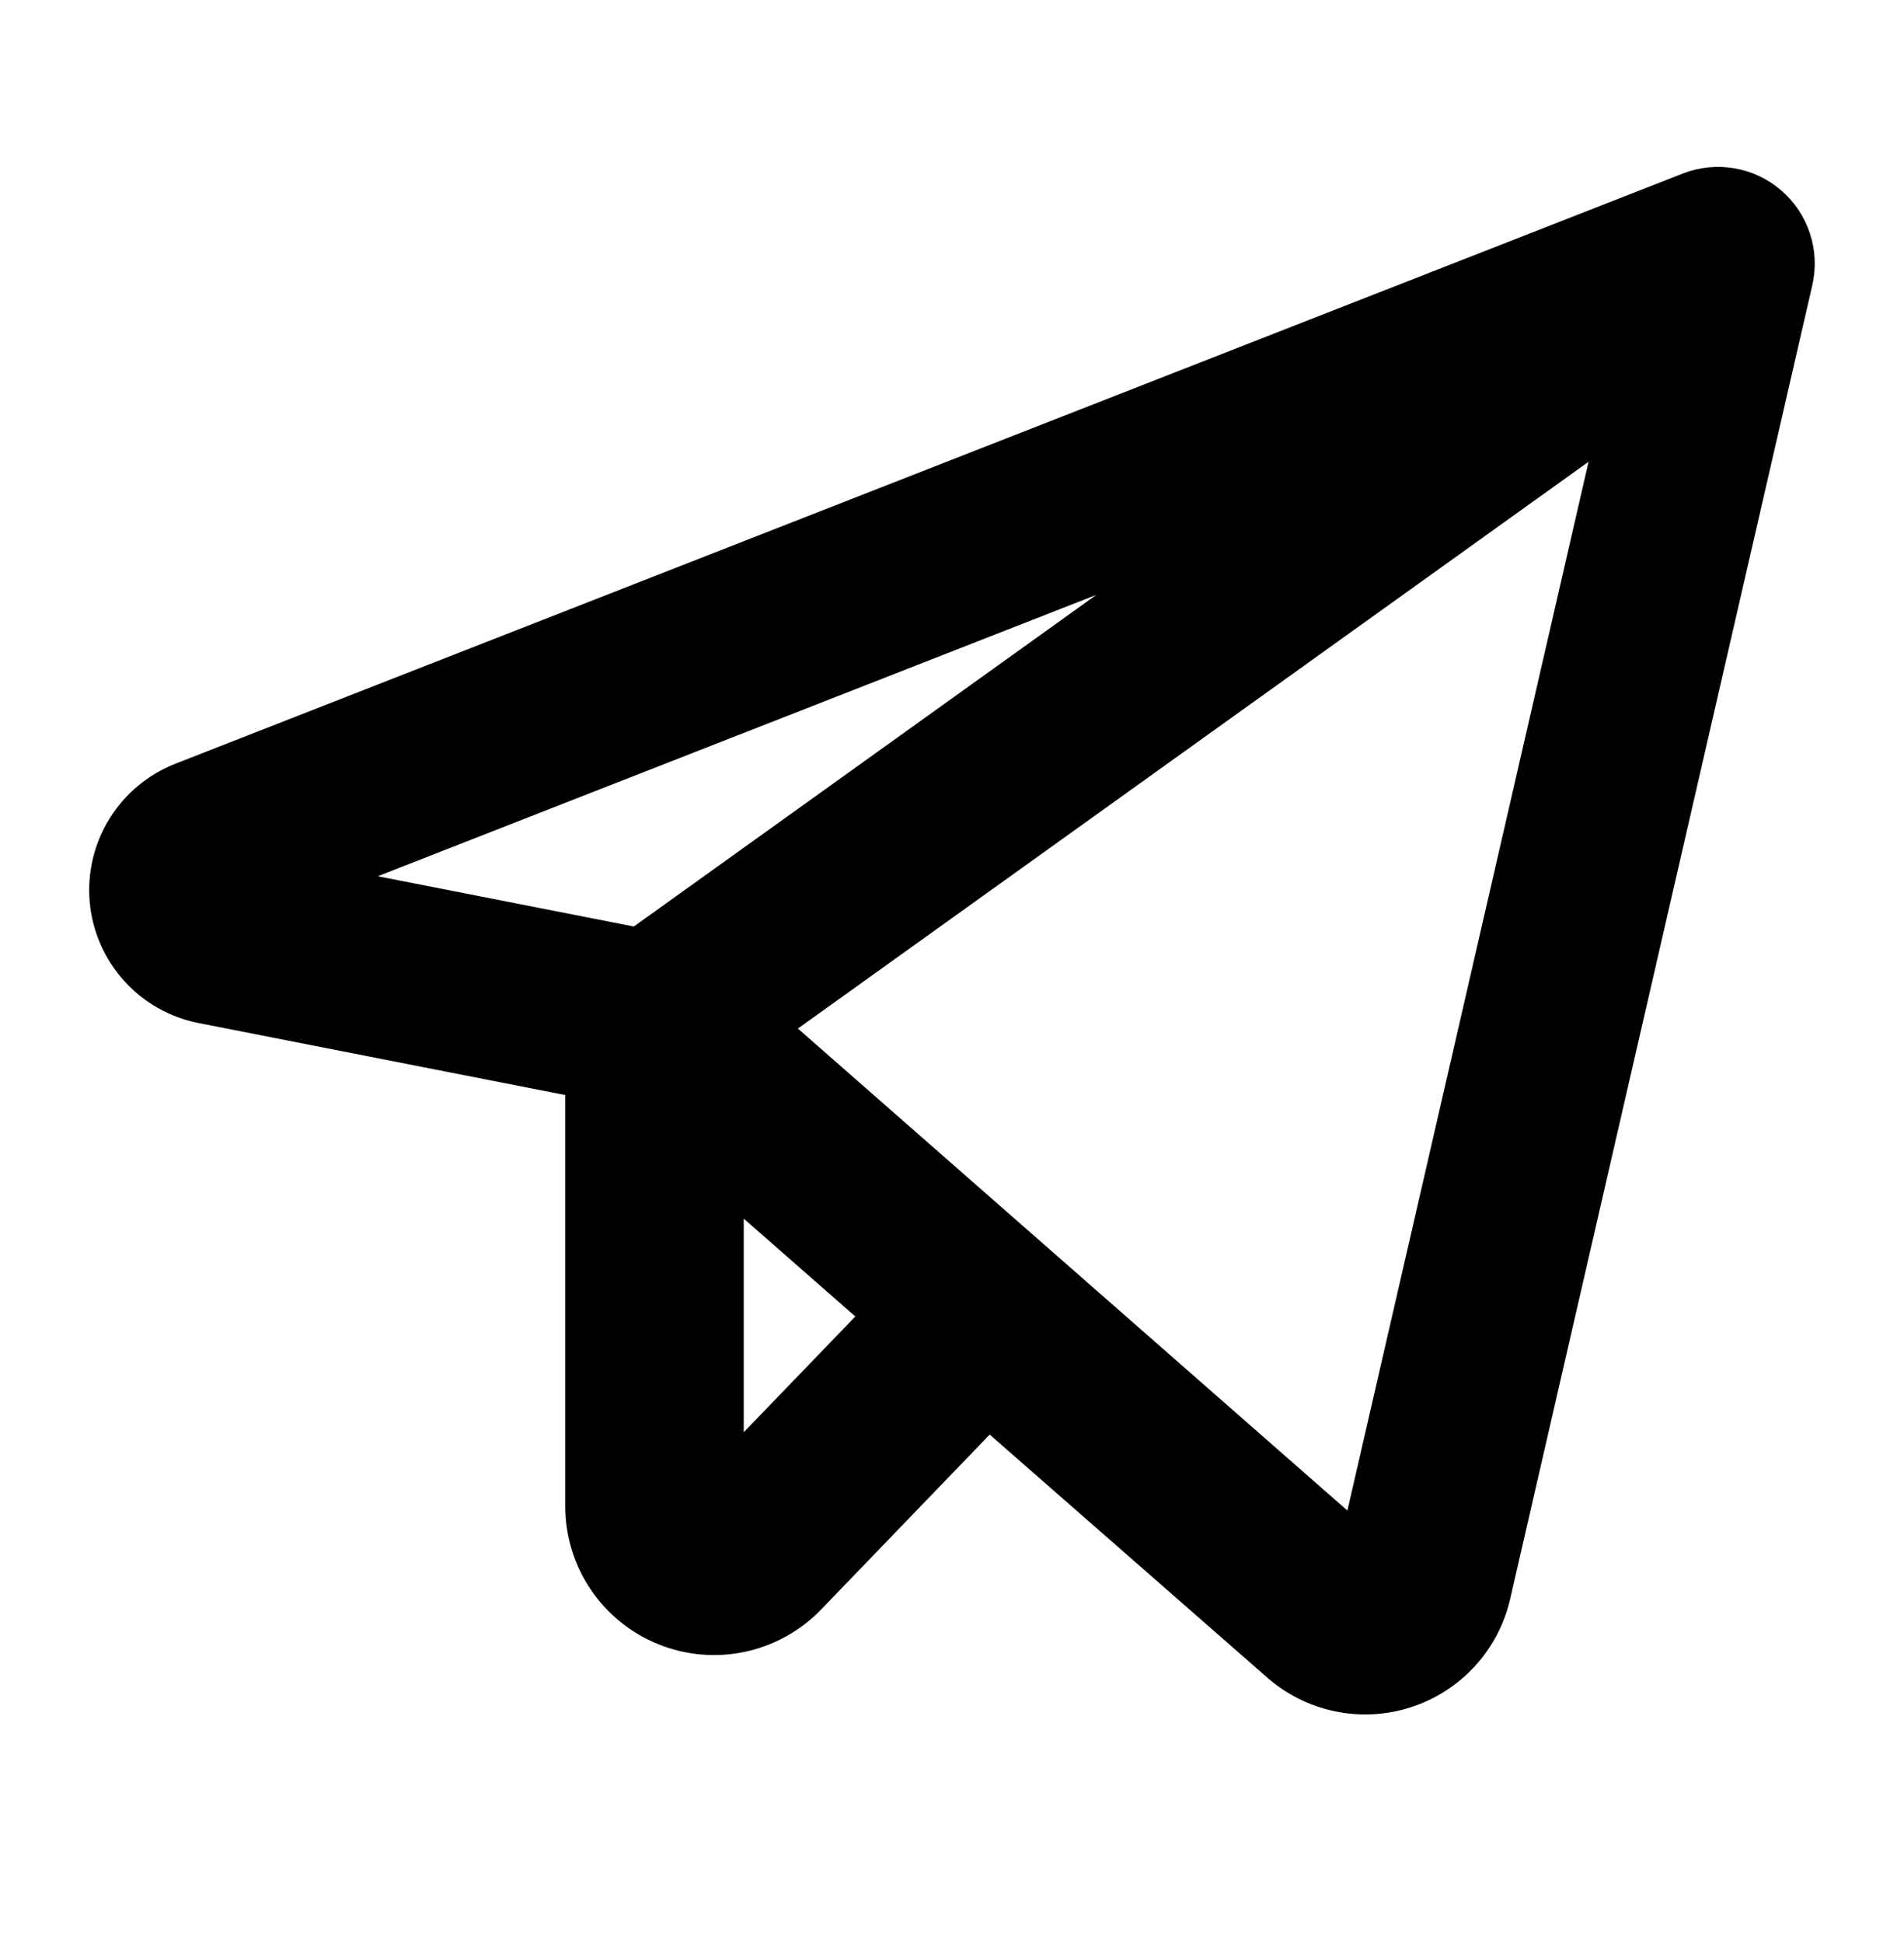 <svg xmlns="http://www.w3.org/2000/svg" width="50.0" height="51.0" viewBox="0.0 0.0 50.0 51.0" fill="none">
    <path d="M46.775 4.997C46.426 4.695 46 4.494 45.545 4.417C45.09 4.339 44.622 4.387 44.191 4.555L4.609 20.045C3.891 20.325 3.283 20.831 2.877 21.486C2.47 22.141 2.288 22.911 2.356 23.679C2.425 24.447 2.741 25.171 3.258 25.744C3.774 26.317 4.462 26.706 5.219 26.854L14.844 28.743V39.536C14.844 40.314 15.076 41.075 15.512 41.721C15.948 42.366 16.566 42.867 17.288 43.158C18.011 43.45 18.803 43.519 19.565 43.356C20.326 43.194 21.022 42.807 21.563 42.247L25.99 37.655L33.272 44.028C33.779 44.474 34.395 44.782 35.057 44.919C35.719 45.057 36.406 45.02 37.05 44.812C37.693 44.605 38.272 44.234 38.73 43.735C39.187 43.237 39.507 42.629 39.658 41.969L47.592 7.487C47.695 7.037 47.674 6.567 47.53 6.128C47.386 5.689 47.125 5.298 46.775 4.997ZM28.791 15.614L16.645 24.319L9.92 23L28.791 15.614ZM19.531 37.594V31.987L22.461 34.555L19.531 37.594ZM35.383 39.649L20.953 26.998L41.717 12.12L35.383 39.649Z" fill="black" />
</svg>